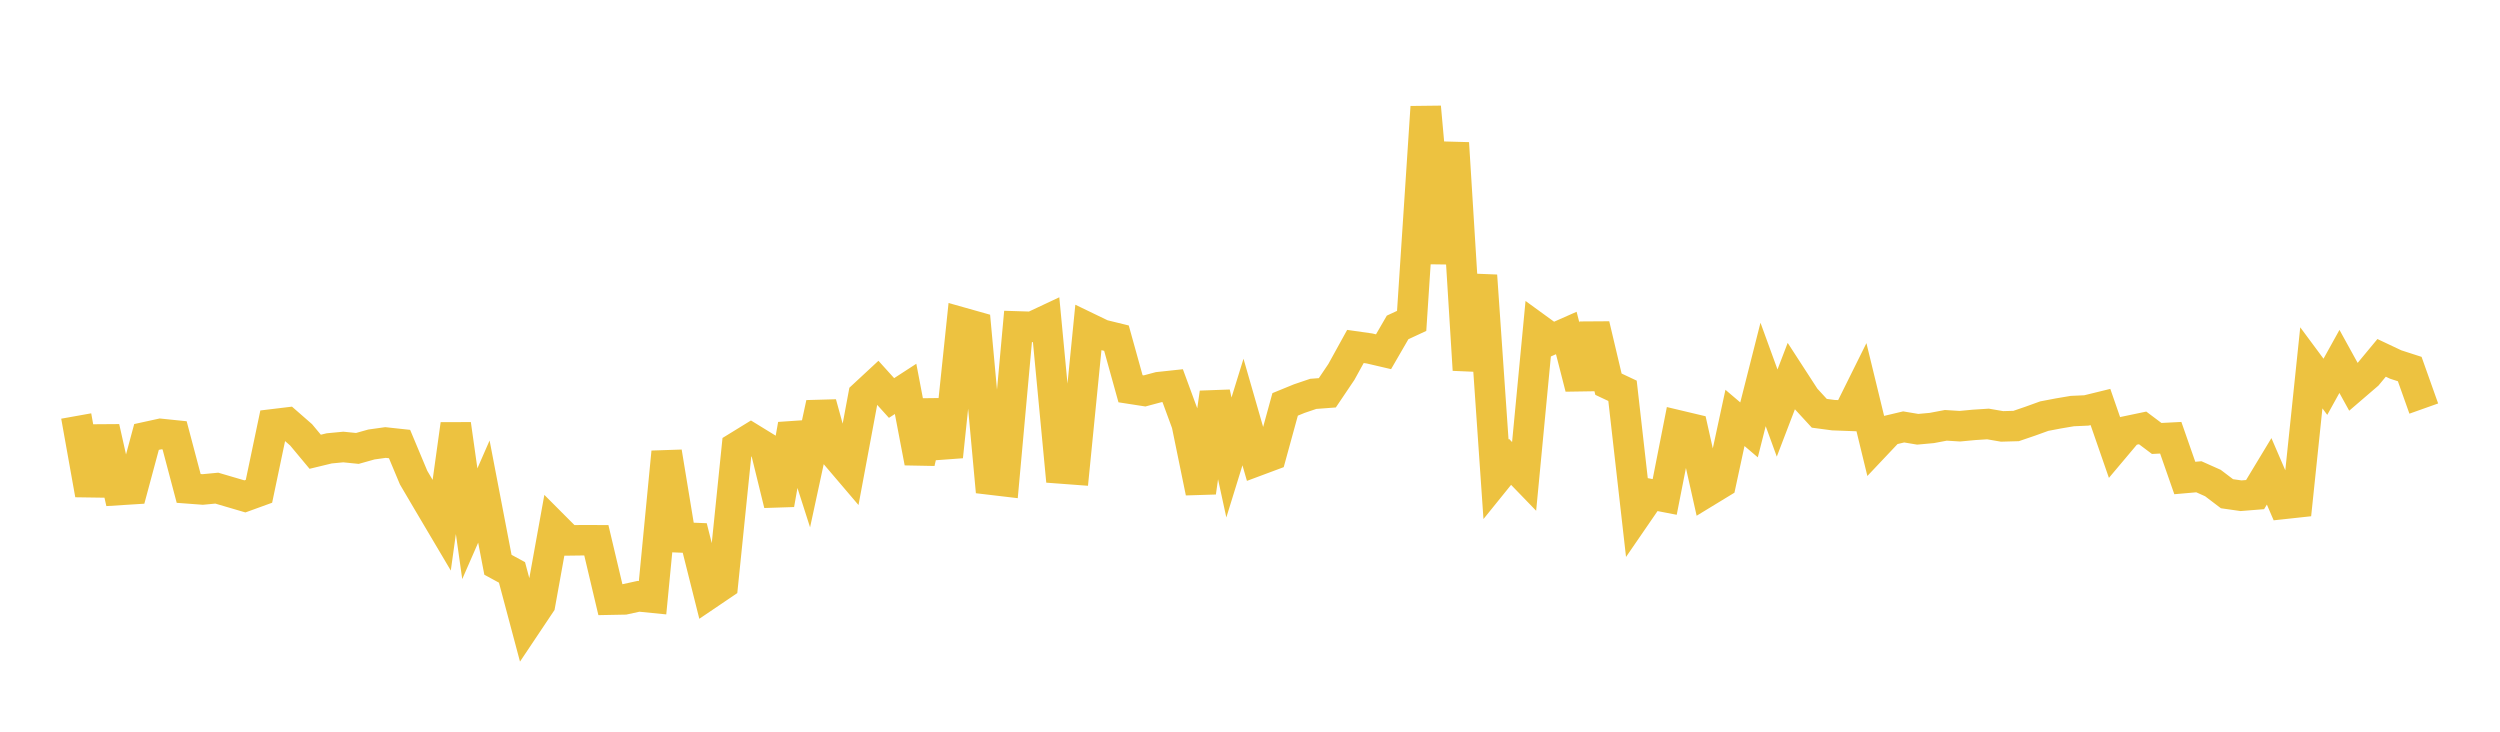 <svg width="164" height="48" xmlns="http://www.w3.org/2000/svg" xmlns:xlink="http://www.w3.org/1999/xlink"><path fill="none" stroke="rgb(237,194,64)" stroke-width="2" d="M5,27.29L5.922,32.445L6.844,28.038L7.766,32.148L8.689,32.09L9.611,28.665L10.533,28.463L11.455,28.558L12.377,32.041L13.299,32.11L14.222,32.022L15.144,32.293L16.066,32.564L16.988,32.229L17.91,27.833L18.832,27.722L19.754,28.527L20.677,29.635L21.599,29.412L22.521,29.324L23.443,29.417L24.365,29.158L25.287,29.029L26.21,29.129L27.132,31.331L28.054,32.899L28.976,34.457L29.898,27.829L30.82,34.357L31.743,32.247L32.665,37.049L33.587,37.55L34.509,41.009L35.431,39.63L36.353,34.526L37.275,35.451L38.198,35.439L39.12,35.442L40.042,39.338L40.964,39.32L41.886,39.118L42.808,39.21L43.731,29.652L44.653,35.255L45.575,35.292L46.497,38.964L47.419,38.34L48.341,29.324L49.263,28.757L50.186,29.324L51.108,33.088L52.03,27.851L52.952,30.728L53.874,26.456L54.796,29.801L55.719,30.885L56.641,25.944L57.563,25.089L58.485,26.109L59.407,25.511L60.329,30.343L61.251,26.352L62.174,29.957L63.096,21.161L64.018,21.421L64.94,31.458L65.862,31.567L66.784,21.415L67.707,21.444L68.629,21.011L69.551,30.728L70.473,30.797L71.395,21.512L72.317,21.957L73.24,22.183L74.162,25.502L75.084,25.645L76.006,25.398L76.928,25.299L77.85,27.807L78.772,32.3L79.695,25.763L80.617,30.011L81.539,27.029L82.461,30.231L83.383,29.887L84.305,26.528L85.228,26.15L86.15,25.837L87.072,25.768L87.994,24.4L88.916,22.728L89.838,22.859L90.76,23.074L91.683,21.479L92.605,21.051L93.527,7.017L94.449,17.243L95.371,9.386L96.293,24.266L97.216,18.078L98.138,31.44L99.06,30.299L99.982,31.252L100.904,21.582L101.826,22.252L102.749,21.844L103.671,25.448L104.593,21.305L105.515,25.203L106.437,25.637L107.359,33.763L108.281,32.421L109.204,32.599L110.126,27.916L111.048,28.135L111.97,32.253L112.892,31.691L113.814,27.415L114.737,28.2L115.659,24.564L116.581,27.096L117.503,24.687L118.425,26.11L119.347,27.112L120.269,27.235L121.192,27.269L122.114,25.411L123.036,29.201L123.958,28.225L124.88,28.006L125.802,28.16L126.725,28.076L127.647,27.902L128.569,27.959L129.491,27.872L130.413,27.813L131.335,27.972L132.257,27.946L133.18,27.631L134.102,27.298L135.024,27.122L135.946,26.966L136.868,26.925L137.79,26.699L138.713,29.359L139.635,28.264L140.557,28.071L141.479,28.763L142.401,28.716L143.323,31.357L144.246,31.276L145.168,31.688L146.09,32.388L147.012,32.52L147.934,32.446L148.856,30.92L149.778,33.059L150.701,32.959L151.623,24.131L152.545,25.374L153.467,23.709L154.389,25.382L155.311,24.59L156.234,23.476L157.156,23.912L158.078,24.21L159,26.802"></path></svg>